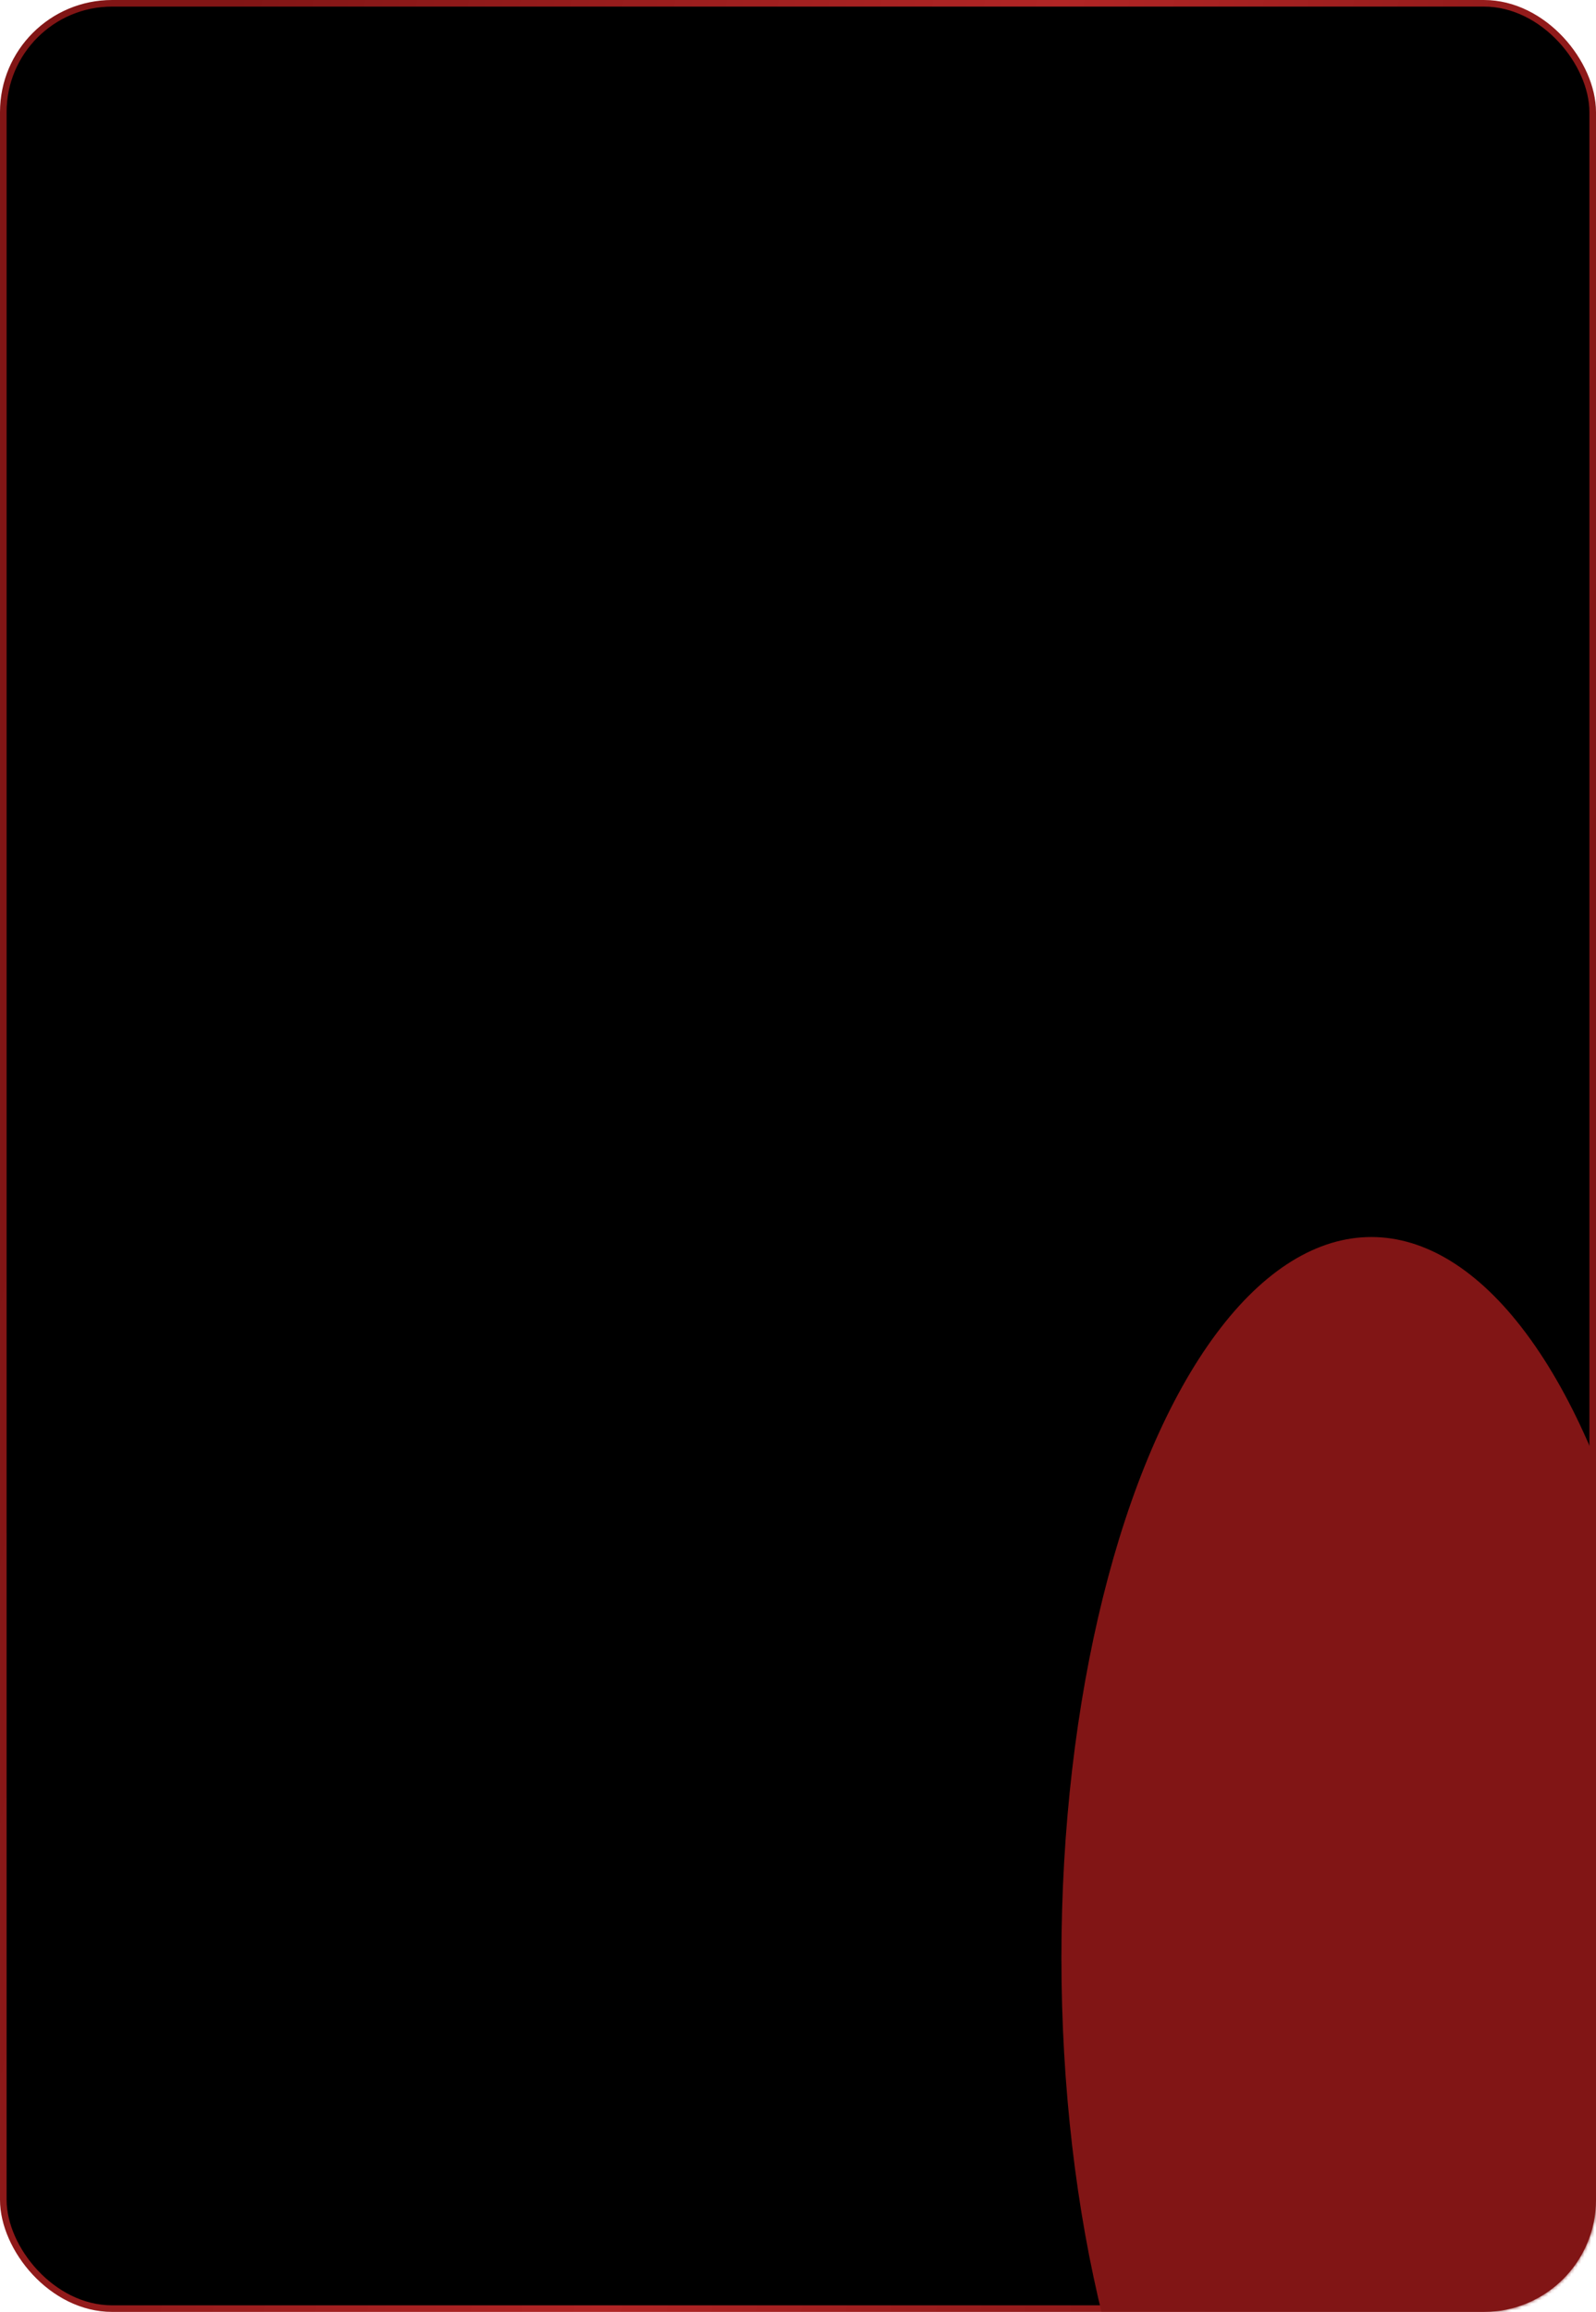 <?xml version="1.0" encoding="UTF-8"?> <svg xmlns="http://www.w3.org/2000/svg" width="484" height="701" viewBox="0 0 484 701" fill="none"><rect x="1" y="1" width="482" height="699" rx="33" fill="black" stroke="url(#paint0_linear_36_92)" stroke-width="2"></rect><mask id="mask0_36_92" style="mask-type:alpha" maskUnits="userSpaceOnUse" x="0" y="0" width="484" height="701"><rect x="1" y="1" width="482" height="699" rx="33" fill="black" stroke="url(#paint1_linear_36_92)" stroke-width="2"></rect></mask><g mask="url(#mask0_36_92)"><g filter="url(#filter0_f_36_92)"><ellipse cx="415.864" cy="593.574" rx="93.981" ry="218.494" fill="#811515"></ellipse></g></g><defs><filter id="filter0_f_36_92" x="21.884" y="75.08" width="787.961" height="1036.99" filterUnits="userSpaceOnUse" color-interpolation-filters="sRGB"><feFlood flood-opacity="0" result="BackgroundImageFix"></feFlood><feBlend mode="normal" in="SourceGraphic" in2="BackgroundImageFix" result="shape"></feBlend><feGaussianBlur stdDeviation="150" result="effect1_foregroundBlur_36_92"></feGaussianBlur></filter><linearGradient id="paint0_linear_36_92" x1="71.715" y1="-7.77628e-05" x2="521.747" y2="90.177" gradientUnits="userSpaceOnUse"><stop stop-color="#811515"></stop><stop offset="0.535" stop-color="#B12525"></stop><stop offset="1" stop-color="#811515"></stop></linearGradient><linearGradient id="paint1_linear_36_92" x1="71.715" y1="-7.77628e-05" x2="521.747" y2="90.177" gradientUnits="userSpaceOnUse"><stop stop-color="#EF1988"></stop><stop offset="0.535" stop-color="#FF389F"></stop><stop offset="1" stop-color="#EF1988"></stop></linearGradient></defs></svg> 